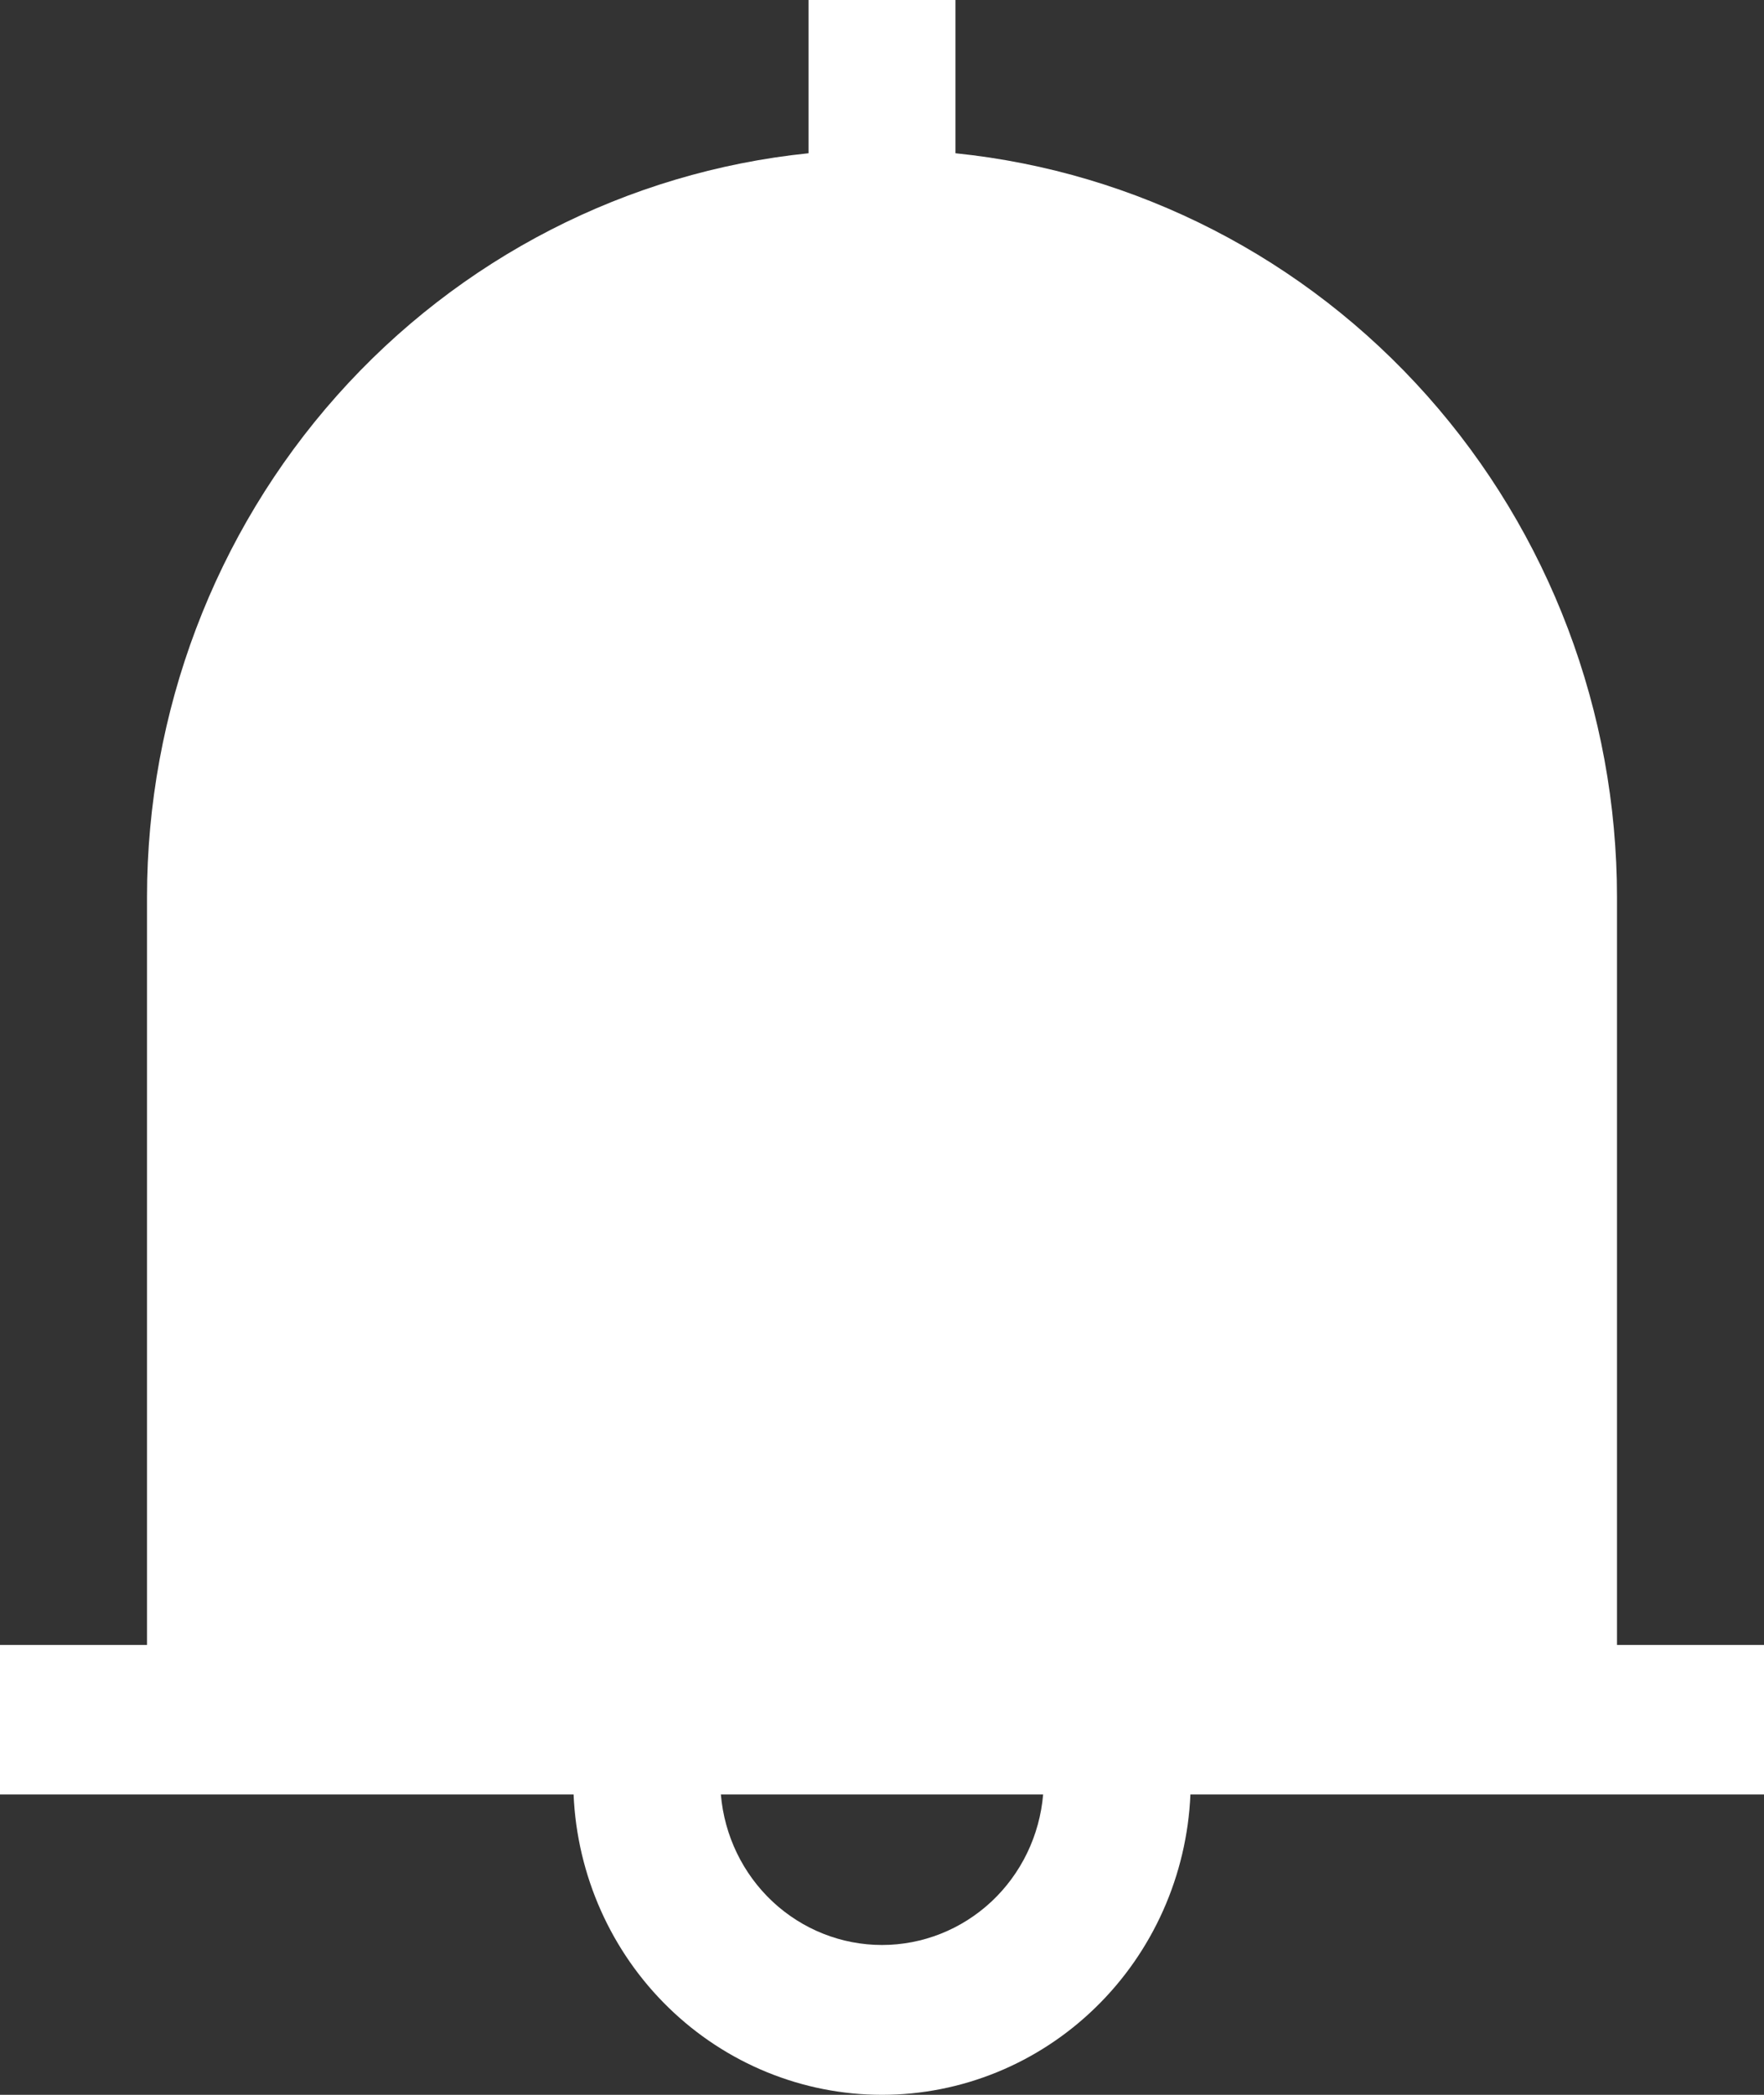 <svg width="32" height="38" viewBox="0 0 32 38" fill="none" xmlns="http://www.w3.org/2000/svg">
<rect x="0" y="0" width="32" height="38" fill="#333333" stroke="none"/>
<path fill-rule="evenodd" clip-rule="evenodd" d="M14.667 2.78V0H17.333V2.78C20.622 3.117 23.671 4.684 25.888 7.177C28.106 9.671 29.333 12.914 29.333 16.276V29.839H32V32.552H21.595C21.532 34.018 20.915 35.404 19.872 36.418C18.83 37.433 17.443 38 16 38C14.557 38 13.17 37.433 12.128 36.418C11.085 35.404 10.468 34.018 10.405 32.552H0V29.839H2.667V16.276C2.667 12.914 3.894 9.671 6.112 7.177C8.329 4.684 11.378 3.117 14.667 2.78ZM13.077 32.552C13.14 33.297 13.475 33.99 14.016 34.496C14.557 35.001 15.265 35.282 16 35.282C16.735 35.282 17.443 35.001 17.984 34.496C18.525 33.99 18.86 33.297 18.923 32.552H13.077Z" fill="white"/>
</svg>
